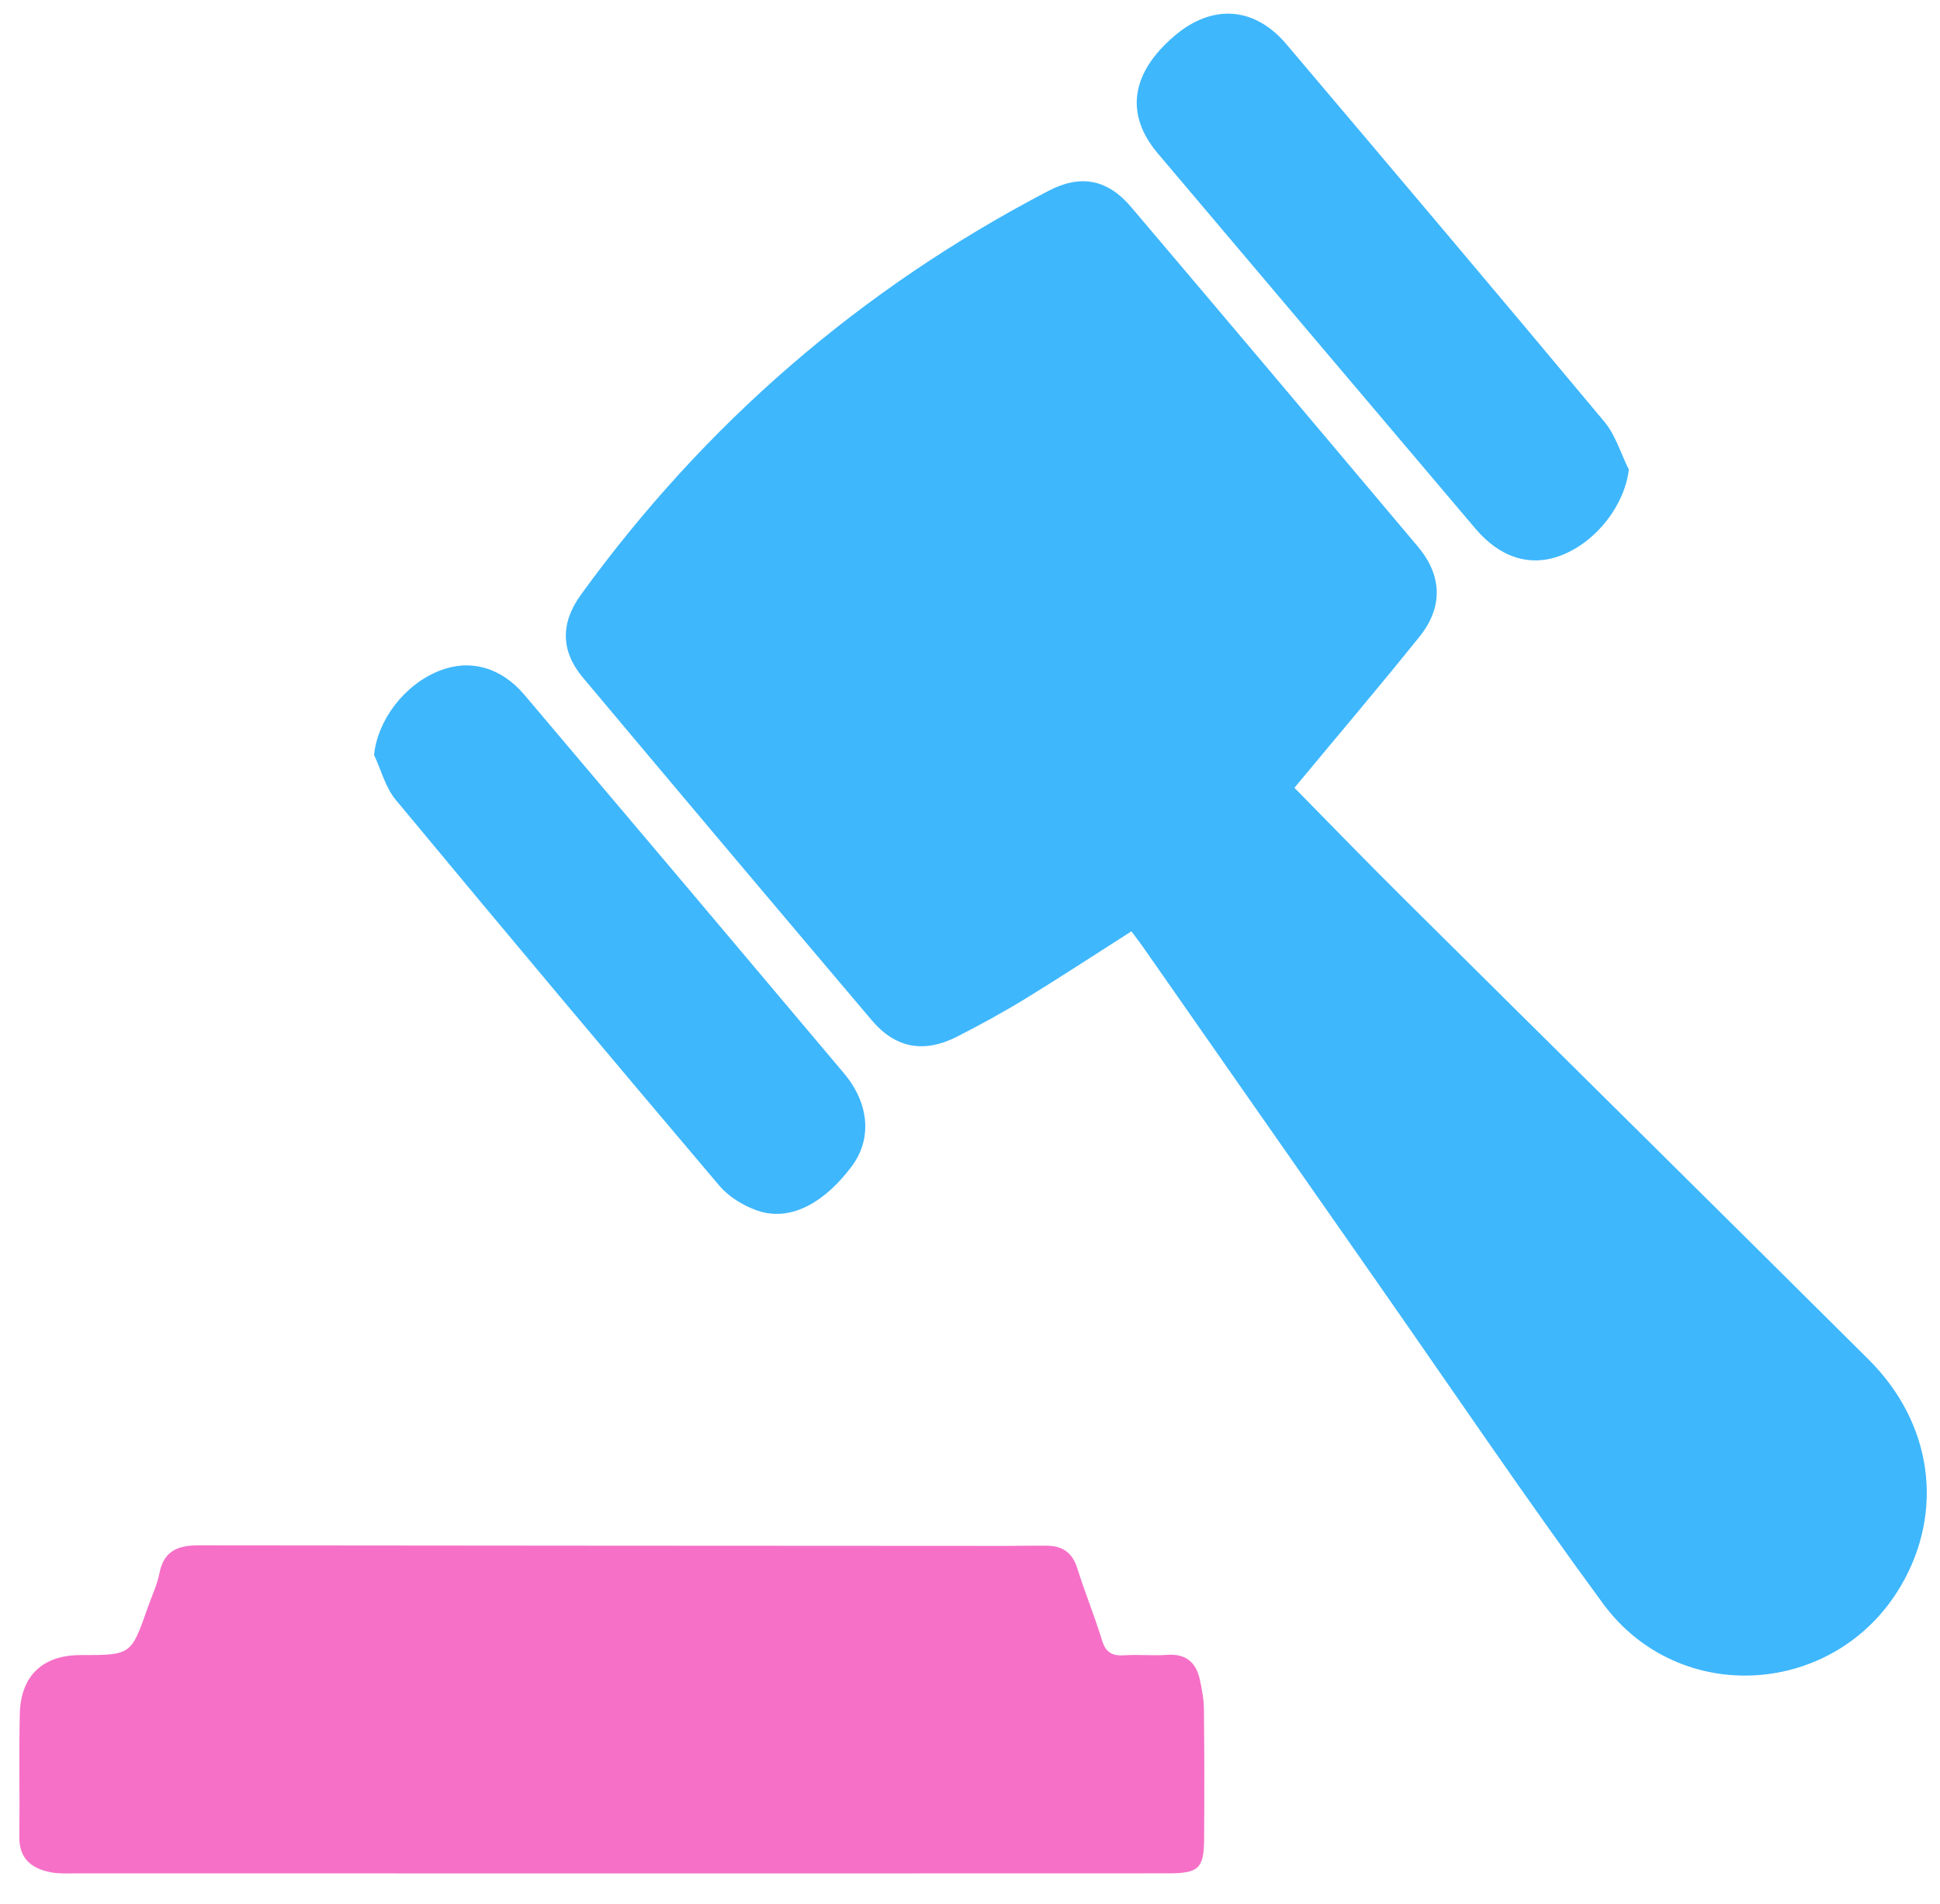 <?xml version="1.0" encoding="UTF-8"?>
<svg xmlns="http://www.w3.org/2000/svg" width="53" height="52" viewBox="0 0 53 52" fill="none">
  <path d="M16.896 51.168C11.962 51.169 7.028 51.169 2.094 51.167C1.85 51.167 1.6 51.181 1.365 51.133C0.858 51.028 0.522 50.761 0.529 50.179C0.542 49.056 0.515 47.932 0.541 46.81C0.566 45.765 1.17 45.205 2.202 45.205C3.582 45.205 3.582 45.205 4.032 43.918C4.143 43.6 4.293 43.291 4.357 42.964C4.476 42.357 4.867 42.207 5.417 42.208C12.771 42.217 20.125 42.219 27.48 42.223C27.855 42.223 28.23 42.214 28.605 42.218C29.027 42.222 29.299 42.408 29.431 42.833C29.637 43.492 29.902 44.134 30.104 44.795C30.205 45.128 30.378 45.233 30.711 45.211C31.103 45.184 31.5 45.227 31.892 45.199C32.398 45.164 32.673 45.404 32.777 45.865C32.838 46.137 32.888 46.417 32.891 46.694C32.904 47.873 32.904 49.053 32.896 50.232C32.89 51.03 32.747 51.166 31.923 51.166C26.914 51.169 21.905 51.167 16.896 51.168Z" fill="#F670C7"></path>
  <path d="M35.363 21.517C36.344 22.513 37.32 23.522 38.316 24.51C42.559 28.721 46.814 32.92 51.053 37.136C52.793 38.867 53.121 41.274 51.938 43.303C50.165 46.341 45.88 46.64 43.791 43.795C41.641 40.868 39.607 37.856 37.525 34.88C35.421 31.873 33.322 28.863 31.22 25.855C31.124 25.718 31.02 25.586 30.91 25.437C29.936 26.057 28.983 26.683 28.011 27.278C27.405 27.649 26.779 27.991 26.145 28.314C25.247 28.773 24.463 28.63 23.822 27.873C21.182 24.757 18.549 21.635 15.924 18.506C15.316 17.781 15.309 17.018 15.872 16.241C19.262 11.567 23.517 7.885 28.644 5.213C29.522 4.755 30.255 4.892 30.904 5.657C33.522 8.743 36.132 11.835 38.737 14.931C39.4 15.719 39.429 16.58 38.782 17.387C37.669 18.771 36.518 20.126 35.363 21.517Z" fill="#3EB7FD"></path>
  <path d="M44.499 12.825C44.384 13.791 43.623 14.795 42.647 15.17C41.807 15.492 40.986 15.239 40.306 14.436C37.413 11.022 34.52 7.608 31.631 4.19C30.728 3.123 30.893 1.996 32.086 0.98C33.118 0.101 34.272 0.177 35.144 1.208C38.048 4.637 40.951 8.067 43.83 11.518C44.136 11.884 44.28 12.386 44.499 12.825Z" fill="#3EB7FD"></path>
  <path d="M10.219 20.619C10.316 19.669 11.045 18.697 12.01 18.318C12.835 17.994 13.687 18.221 14.326 18.977C17.241 22.419 20.152 25.865 23.058 29.316C23.735 30.12 23.838 31.089 23.274 31.849C22.588 32.771 21.637 33.413 20.658 33.053C20.288 32.918 19.904 32.682 19.653 32.386C16.688 28.888 13.74 25.375 10.812 21.846C10.53 21.507 10.412 21.031 10.219 20.619Z" fill="#3EB7FD"></path>
</svg>
